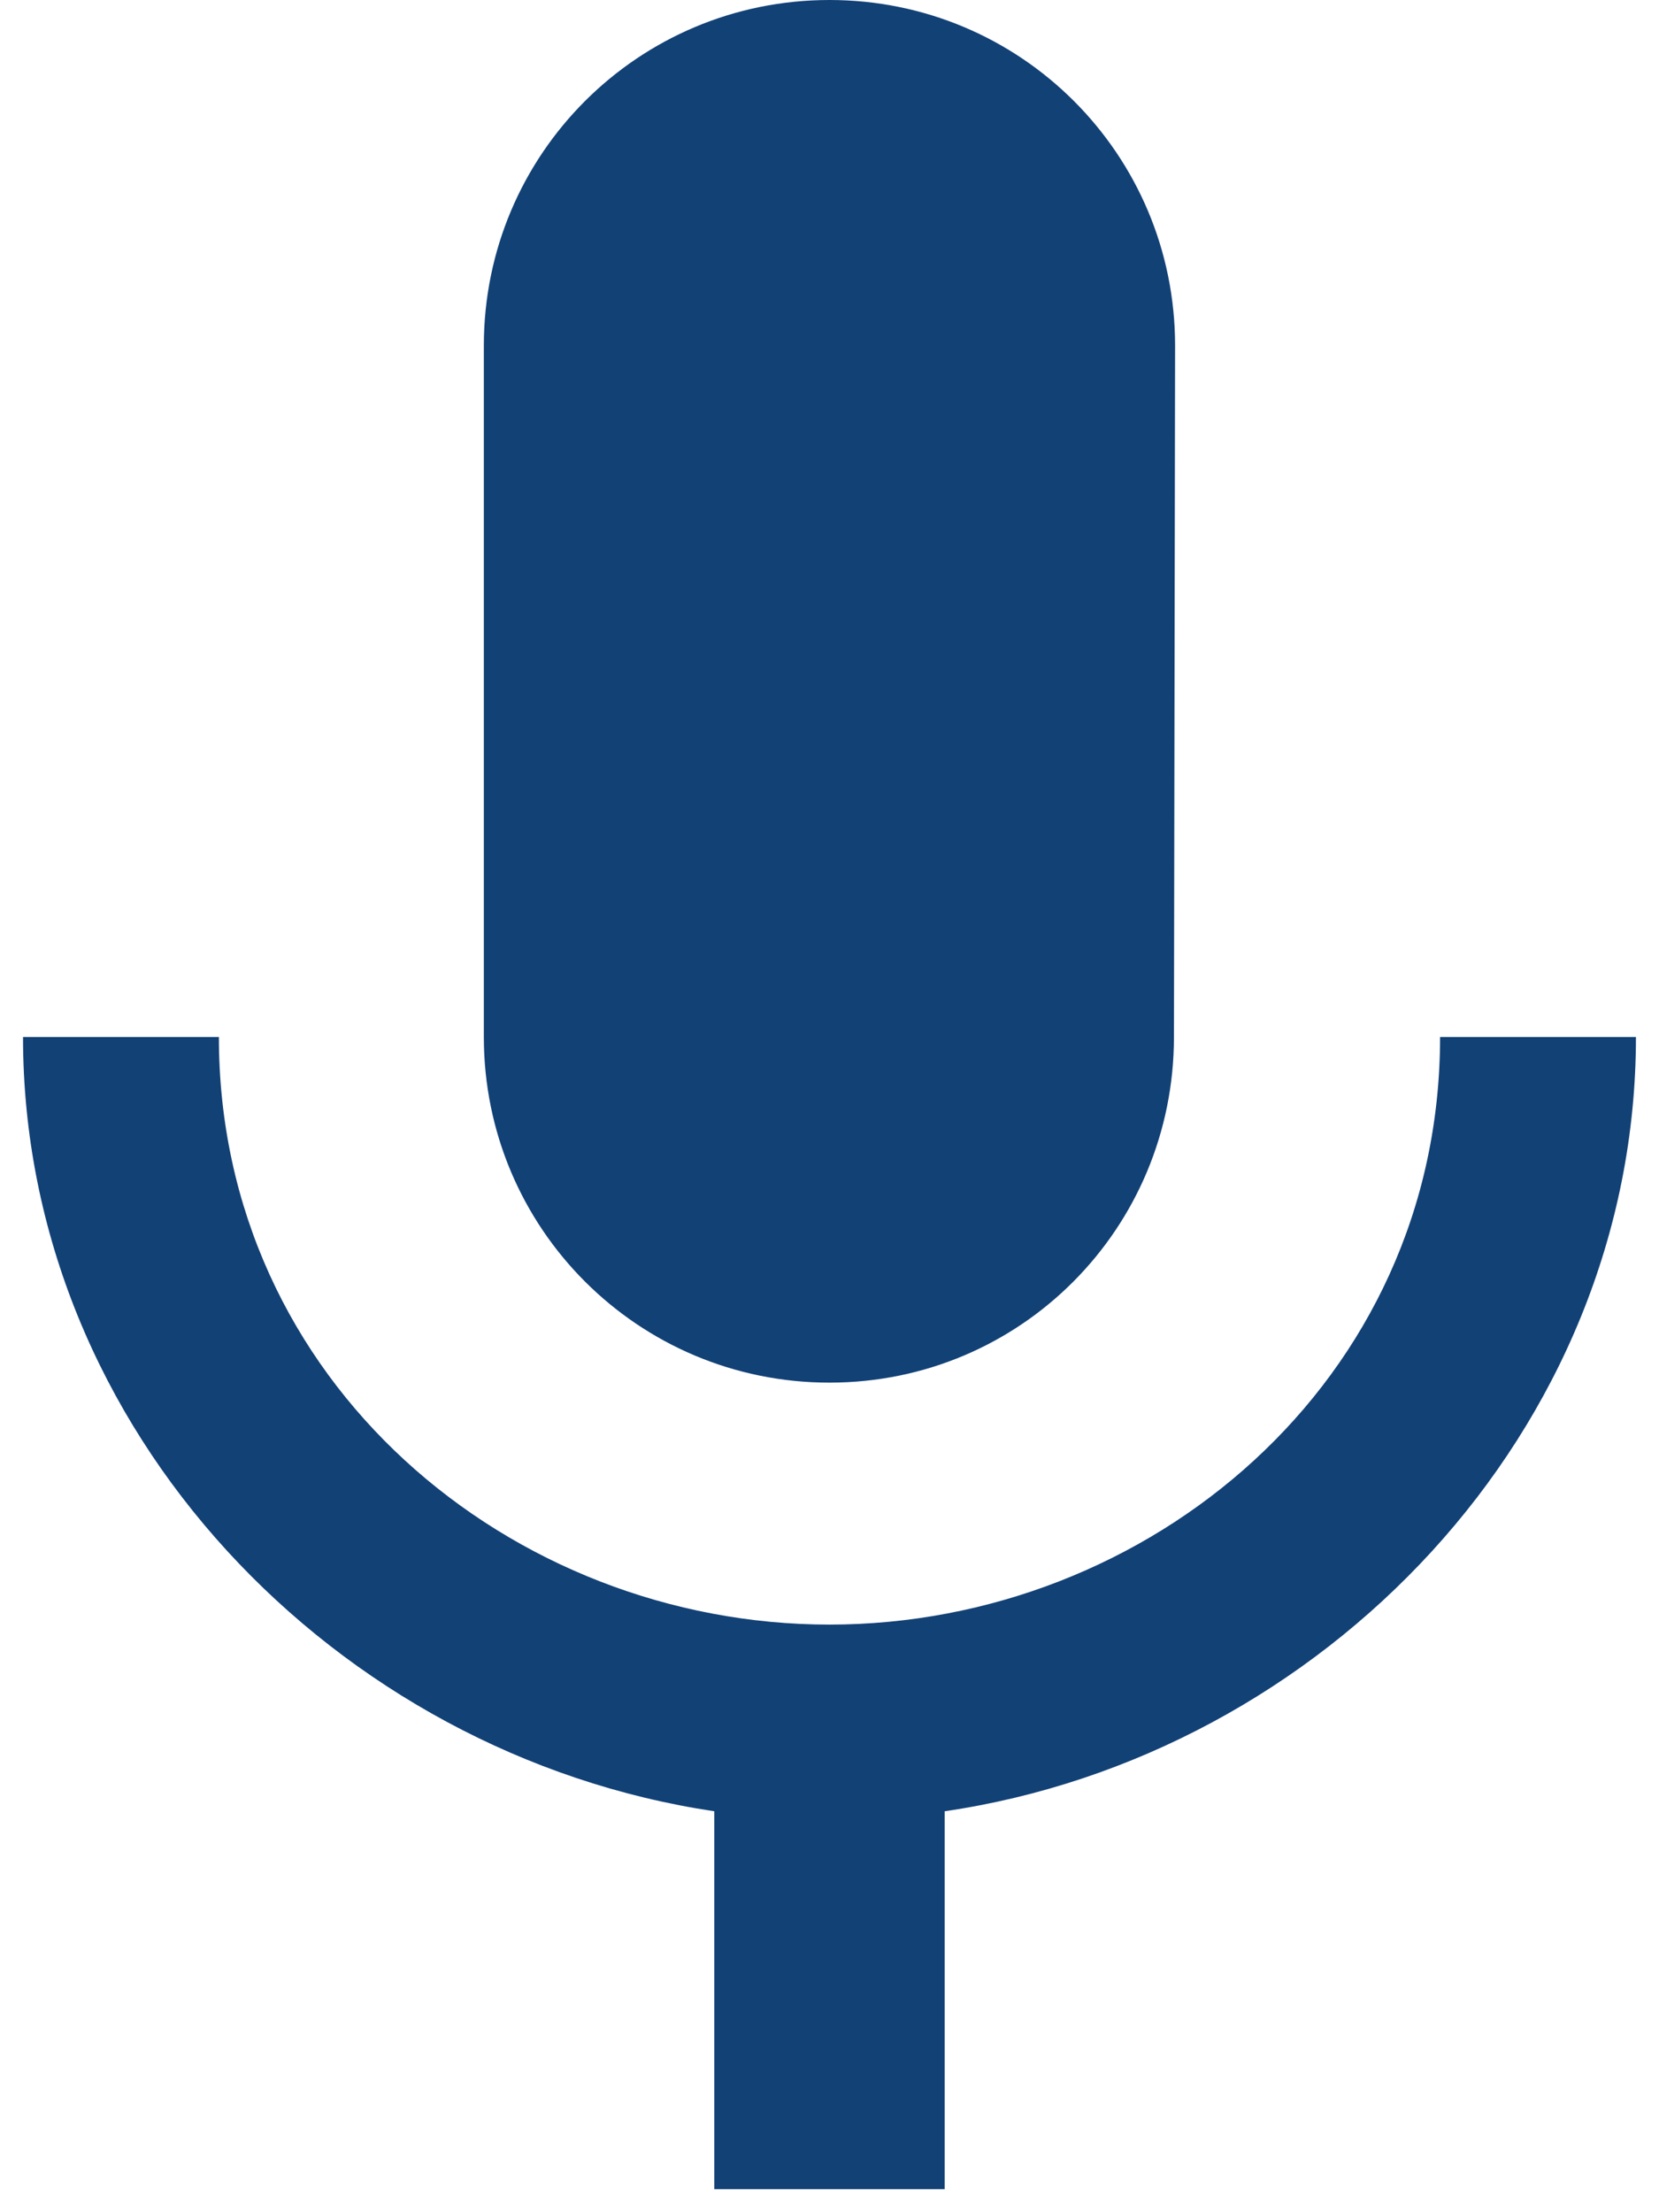 <svg width="48" height="64" viewBox="0 0 48 64" fill="none" xmlns="http://www.w3.org/2000/svg">
<path d="M23.999 40C29.533 40 33.966 35.533 33.966 30L33.999 10C33.999 4.467 29.533 0 23.999 0C18.466 0 13.999 4.467 13.999 10V30C13.999 35.533 18.466 40 23.999 40ZM41.666 30C41.666 40 33.199 47 23.999 47C14.799 47 6.333 40 6.333 30H0.666C0.666 41.4 9.733 50.767 20.666 52.4V63.333H27.333V52.4C38.266 50.8 47.333 41.4 47.333 30H41.666Z" fill="#124176"/>
</svg>
